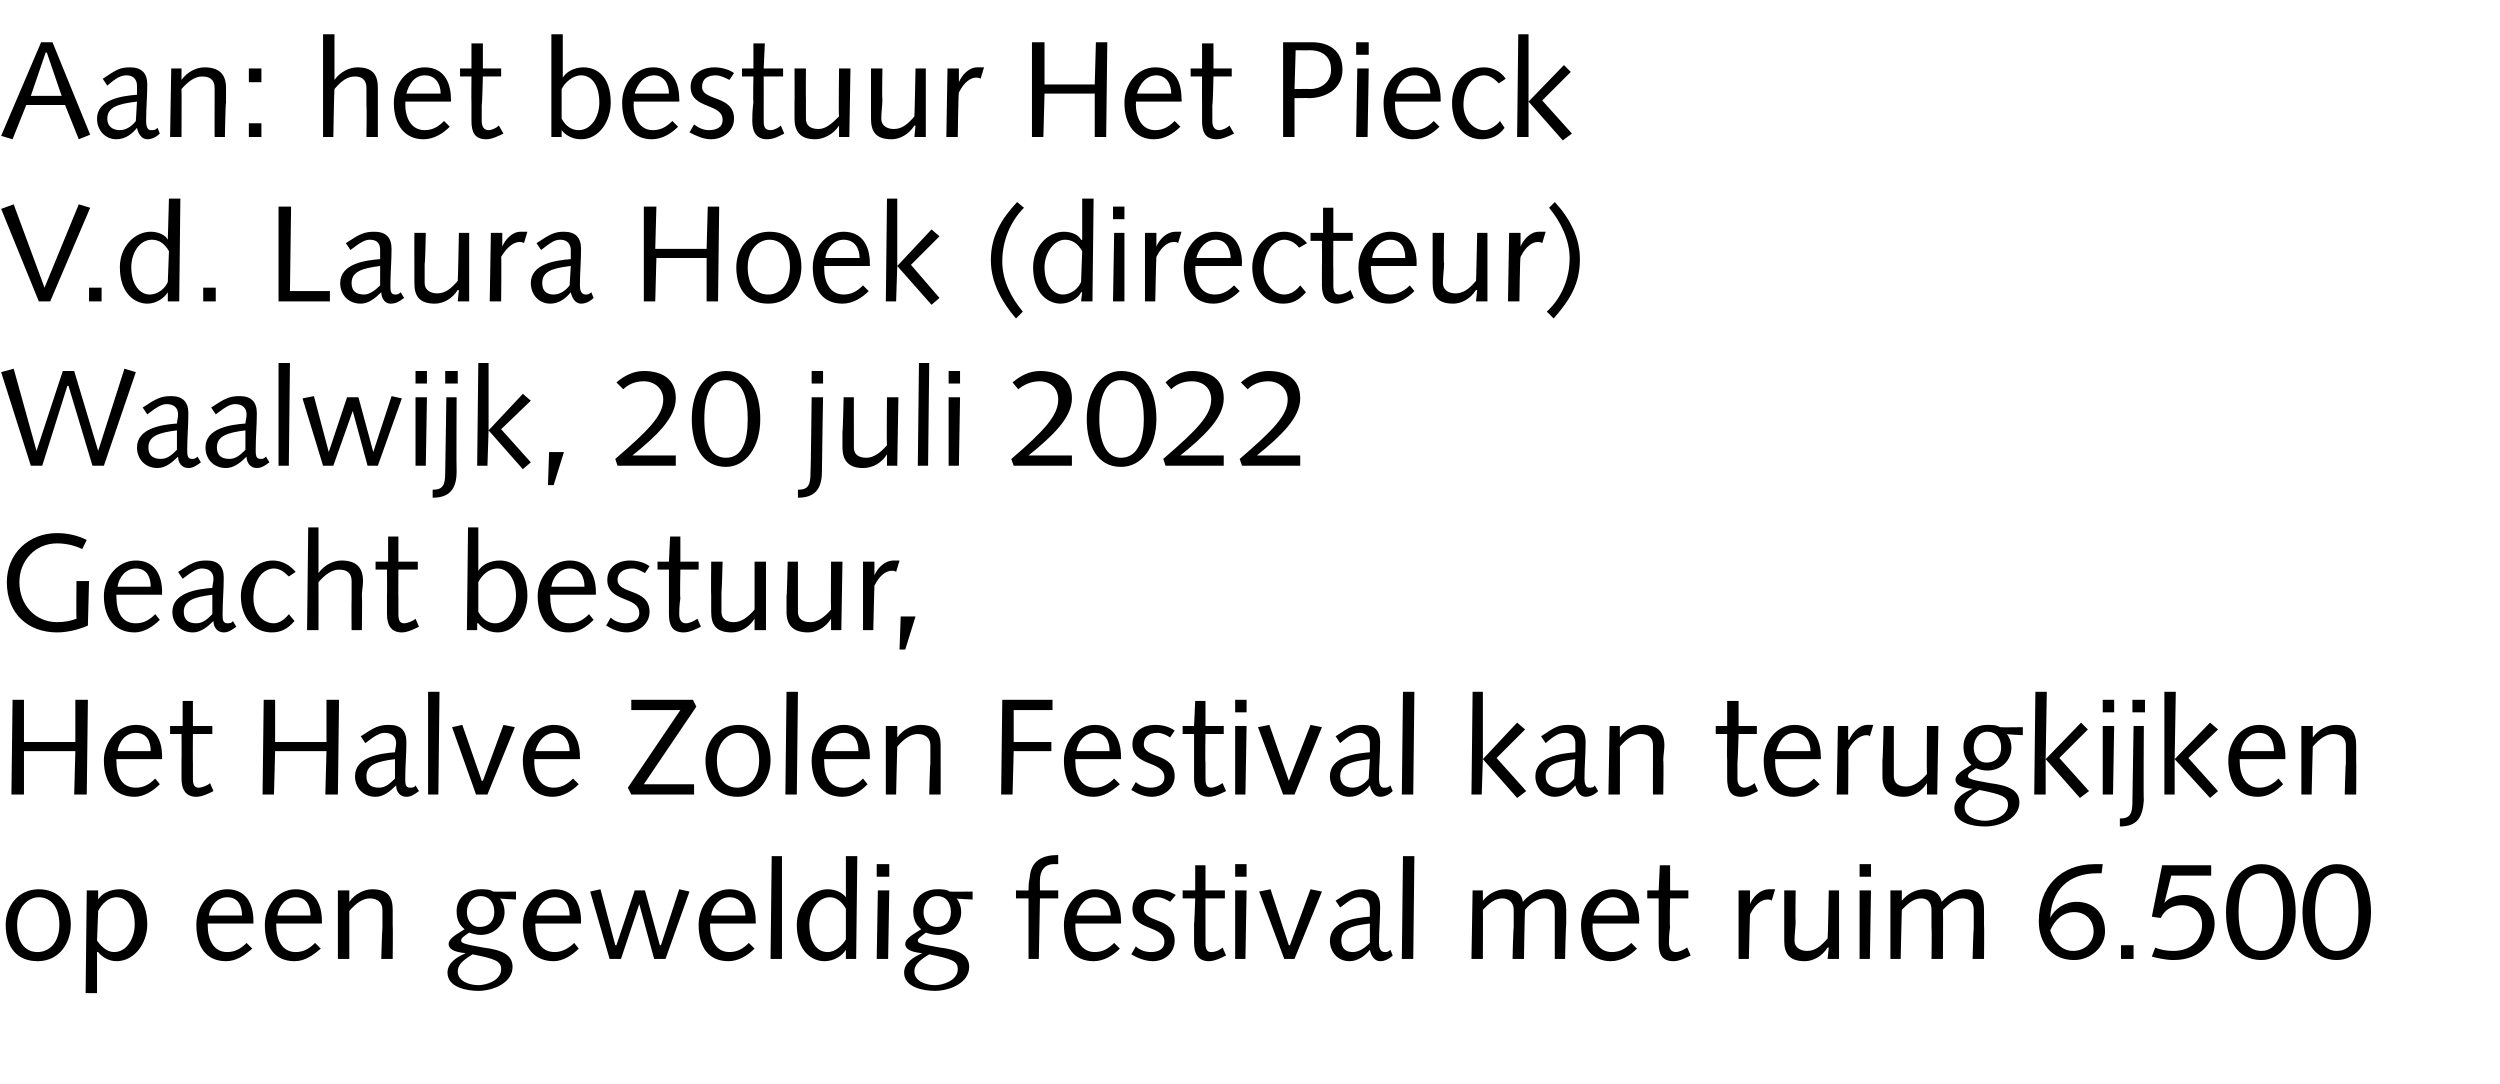 <?xml version="1.0" standalone="no"?><!DOCTYPE svg PUBLIC "-//W3C//DTD SVG 1.1//EN" "http://www.w3.org/Graphics/SVG/1.1/DTD/svg11.dtd"><svg xmlns="http://www.w3.org/2000/svg" version="1.1" width="219px" height="95px" viewBox="0 -3 219 95" style="top:-3px">  <desc>Aan: het bestuur Het Pieck V.d. Laura Hoek (directeur) Waalwijk, 20 juli 2022 Geacht bestuur, Het Halve Zolen Festiva...</desc>  <defs/>  <g id="Polygon69433">    <path d="M 3.3 80.4 C 4.2 80.4 5.2 79.7 5.2 78 C 5.2 76.4 4.4 75.6 3.4 75.6 C 2.5 75.6 1.5 76.4 1.5 78 C 1.5 79.7 2.3 80.4 3.3 80.4 Z M 3.4 74.9 C 5.1 74.9 6.2 76.1 6.2 78 C 6.2 79.6 5.2 81.2 3.3 81.2 C 1.5 81.2 0.5 80 0.5 78 C 0.5 76.5 1.5 74.9 3.4 74.9 Z M 7.6 75 L 8.6 75 L 8.6 75.8 C 8.6 75.8 8.6 75.83 8.6 75.8 C 8.9 75.3 9.6 74.9 10.5 74.9 C 11.5 74.9 12.9 75.6 12.9 78 C 12.9 79.6 11.8 81.2 10.2 81.2 C 9.5 81.2 8.9 80.8 8.6 80.4 C 8.56 80.39 8.5 80.4 8.5 80.4 L 8.5 84 L 7.5 84 L 7.6 75 Z M 8.5 79.4 C 9 80.1 9.5 80.4 10 80.4 C 11.1 80.4 11.8 79.2 11.8 78 C 11.8 76.4 11.1 75.6 10.2 75.6 C 9.5 75.6 8.9 76.2 8.6 76.8 C 8.6 76.8 8.5 79.4 8.5 79.4 Z M 18.2 77.9 C 18.2 77.9 18.19 78.08 18.2 78.1 C 18.2 79.3 18.7 80.4 19.9 80.4 C 20.6 80.4 21.1 80.1 21.6 79.6 C 21.6 79.6 22.1 80.1 22.1 80.1 C 21.4 80.7 20.7 81.2 19.8 81.2 C 18.1 81.2 17.2 80 17.2 78 C 17.2 76.4 18.3 74.9 19.9 74.9 C 21.5 74.9 22.2 76.1 22.2 77.7 C 22.2 77.69 22.2 77.9 22.2 77.9 L 18.2 77.9 Z M 21.2 77.2 C 21.2 76.4 20.9 75.6 19.9 75.6 C 19 75.6 18.4 76.4 18.3 77.2 C 18.3 77.2 21.2 77.2 21.2 77.2 Z M 24.2 77.9 C 24.2 77.9 24.19 78.08 24.2 78.1 C 24.2 79.3 24.7 80.4 25.9 80.4 C 26.6 80.4 27.1 80.1 27.6 79.6 C 27.6 79.6 28.1 80.1 28.1 80.1 C 27.4 80.7 26.7 81.2 25.8 81.2 C 24.1 81.2 23.2 80 23.2 78 C 23.2 76.4 24.3 74.9 25.9 74.9 C 27.5 74.9 28.2 76.1 28.2 77.7 C 28.2 77.69 28.2 77.9 28.2 77.9 L 24.2 77.9 Z M 27.2 77.2 C 27.2 76.4 26.9 75.6 25.9 75.6 C 25 75.6 24.4 76.4 24.3 77.2 C 24.3 77.2 27.2 77.2 27.2 77.2 Z M 29.6 75 L 30.6 75 L 30.6 76 C 30.6 76 30.59 75.98 30.6 76 C 31.1 75.3 31.9 74.9 32.6 74.9 C 34 74.9 34.4 75.6 34.4 76.7 C 34.4 77.1 34.4 77.6 34.4 78 C 34.43 78.04 34.4 81 34.4 81 L 33.4 81 C 33.4 81 33.47 78.31 33.5 78.3 C 33.5 77.8 33.5 77.3 33.5 76.7 C 33.5 76 33 75.7 32.4 75.7 C 31.8 75.7 31.2 76.1 30.6 76.8 C 30.6 76.82 30.6 81 30.6 81 L 29.6 81 L 29.6 75 Z M 45.2 75.8 C 45.2 75.8 43.8 75.74 43.8 75.7 C 44.1 76.1 44.2 76.5 44.2 76.9 C 44.2 78 43.3 78.9 42.1 78.9 C 41.8 78.9 41.4 78.8 41.1 78.7 C 40.5 79.1 40.4 79.2 40.4 79.4 C 40.4 79.6 40.6 79.7 42.3 80 C 43.9 80.2 44.9 80.6 44.9 81.7 C 44.9 83.1 43.2 83.8 41.9 83.8 C 40.9 83.8 39.2 83.5 39.2 82.2 C 39.2 81.3 40.1 80.8 40.8 80.5 C 40.8 80.5 40.8 80.5 40.8 80.5 C 39.7 80.4 39.3 80.1 39.3 79.7 C 39.3 79.3 39.7 79 40.7 78.4 C 40.2 78 40 77.5 40 76.8 C 40 75.6 41 74.9 42.1 74.9 C 42.5 74.9 42.9 74.9 43.2 75.1 C 43.22 75.13 45.2 75.1 45.2 75.1 L 45.2 75.8 Z M 41.9 83.3 C 42.6 83.3 43.9 82.9 43.9 81.9 C 43.9 81.2 43.4 81 41.4 80.6 C 40.4 81.2 40.1 81.6 40.1 82.1 C 40.1 83 41.2 83.3 41.9 83.3 Z M 42.1 75.5 C 41.4 75.5 40.9 76.1 40.9 76.9 C 40.9 77.6 41.3 78.2 42 78.2 C 42.9 78.2 43.3 77.6 43.3 76.9 C 43.3 76.1 42.9 75.5 42.1 75.5 Z M 46.9 77.9 C 46.9 77.9 46.87 78.08 46.9 78.1 C 46.9 79.3 47.3 80.4 48.6 80.4 C 49.2 80.4 49.8 80.1 50.3 79.6 C 50.3 79.6 50.7 80.1 50.7 80.1 C 50.1 80.7 49.3 81.2 48.5 81.2 C 46.8 81.2 45.8 80 45.8 78 C 45.8 76.4 47 74.9 48.6 74.9 C 50.2 74.9 50.9 76.1 50.9 77.7 C 50.88 77.69 50.9 77.9 50.9 77.9 L 46.9 77.9 Z M 49.9 77.2 C 49.9 76.4 49.6 75.6 48.6 75.6 C 47.7 75.6 47.1 76.4 47 77.2 C 47 77.2 49.9 77.2 49.9 77.2 Z M 51.7 75.1 L 52.6 74.9 L 53.9 79.8 L 54 79.8 L 55.6 75 L 56.5 75 L 57.8 79.8 L 57.9 79.8 L 59.5 74.9 L 60.4 75.1 L 58.3 81 L 57.3 81 L 56 76.2 L 56 76.2 L 54.4 81 L 53.4 81 L 51.7 75.1 Z M 62.2 77.9 C 62.2 77.9 62.21 78.08 62.2 78.1 C 62.2 79.3 62.7 80.4 63.9 80.4 C 64.6 80.4 65.1 80.1 65.6 79.6 C 65.6 79.6 66.1 80.1 66.1 80.1 C 65.5 80.7 64.7 81.2 63.8 81.2 C 62.1 81.2 61.2 80 61.2 78 C 61.2 76.4 62.3 74.9 63.9 74.9 C 65.5 74.9 66.2 76.1 66.2 77.7 C 66.22 77.69 66.2 77.9 66.2 77.9 L 62.2 77.9 Z M 65.3 77.2 C 65.3 76.4 64.9 75.6 63.9 75.6 C 63 75.6 62.4 76.4 62.3 77.2 C 62.3 77.2 65.3 77.2 65.3 77.2 Z M 67.6 72 L 68.5 72 L 68.5 81 L 67.5 81 L 67.6 72 Z M 74.1 72 L 75.1 72 L 75 81 L 74.1 81 L 74.1 80.2 C 74.1 80.2 74.06 80.2 74.1 80.2 C 73.8 80.7 73.1 81.2 72.2 81.2 C 71.2 81.2 69.8 80.4 69.8 78 C 69.8 76.2 71.2 74.9 72.5 74.9 C 73.2 74.9 73.8 75.2 74.1 75.6 C 74.08 75.64 74.1 75.6 74.1 75.6 L 74.1 72 Z M 74.1 76.6 C 73.7 75.9 73.2 75.6 72.7 75.6 C 71.6 75.6 70.9 76.8 70.9 78 C 70.9 79.6 71.6 80.4 72.5 80.4 C 73.2 80.4 73.8 79.8 74.1 79.3 C 74.1 79.3 74.1 76.6 74.1 76.6 Z M 76.9 75 L 77.9 75 L 77.8 81 L 76.8 81 L 76.9 75 Z M 76.8 72.7 L 77.9 72.7 L 77.9 73.8 L 76.8 73.8 L 76.8 72.7 Z M 85.2 75.8 C 85.2 75.8 83.81 75.74 83.8 75.7 C 84.1 76.1 84.2 76.5 84.2 76.9 C 84.2 78 83.3 78.9 82.2 78.9 C 81.8 78.9 81.4 78.8 81.1 78.7 C 80.6 79.1 80.4 79.2 80.4 79.4 C 80.4 79.6 80.6 79.7 82.3 80 C 83.9 80.2 84.9 80.6 84.9 81.7 C 84.9 83.1 83.2 83.8 81.9 83.8 C 80.9 83.8 79.2 83.5 79.2 82.2 C 79.2 81.3 80.1 80.8 80.8 80.5 C 80.8 80.5 80.8 80.5 80.8 80.5 C 79.7 80.4 79.3 80.1 79.3 79.7 C 79.3 79.3 79.7 79 80.7 78.4 C 80.2 78 80 77.5 80 76.8 C 80 75.6 81 74.9 82.1 74.9 C 82.5 74.9 82.9 74.9 83.2 75.1 C 83.23 75.13 85.2 75.1 85.2 75.1 L 85.2 75.8 Z M 81.9 83.3 C 82.6 83.3 83.9 82.9 83.9 81.9 C 83.9 81.2 83.4 81 81.4 80.6 C 80.4 81.2 80.1 81.6 80.1 82.1 C 80.1 83 81.2 83.3 81.9 83.3 Z M 82.1 75.5 C 81.4 75.5 80.9 76.1 80.9 76.9 C 80.9 77.6 81.3 78.2 82.1 78.2 C 82.9 78.2 83.3 77.6 83.3 76.9 C 83.3 76.1 82.9 75.5 82.1 75.5 Z M 89 75 C 89 75 90.13 75.02 90.1 75 C 90.1 74.7 90.1 74.3 90.2 73.9 C 90.3 72.4 91.3 71.9 92.7 71.9 C 92.69 71.9 92.7 72.7 92.7 72.7 C 92.7 72.7 92.27 72.7 92.3 72.7 C 91.5 72.7 91.1 73.3 91.1 74.1 C 91.09 74.06 91.1 75 91.1 75 L 92.7 75 L 92.7 75.7 L 91.1 75.7 L 91 81 L 90.1 81 L 90.1 75.7 L 89 75.7 L 89 75 Z M 94.2 77.9 C 94.2 77.9 94.21 78.08 94.2 78.1 C 94.2 79.3 94.7 80.4 95.9 80.4 C 96.6 80.4 97.1 80.1 97.6 79.6 C 97.6 79.6 98.1 80.1 98.1 80.1 C 97.5 80.7 96.7 81.2 95.8 81.2 C 94.1 81.2 93.2 80 93.2 78 C 93.2 76.4 94.3 74.9 95.9 74.9 C 97.5 74.9 98.2 76.1 98.2 77.7 C 98.22 77.69 98.2 77.9 98.2 77.9 L 94.2 77.9 Z M 97.3 77.2 C 97.3 76.4 96.9 75.6 95.9 75.6 C 95 75.6 94.5 76.4 94.3 77.2 C 94.3 77.2 97.3 77.2 97.3 77.2 Z M 99.5 79.9 C 99.8 80.2 100.3 80.4 100.8 80.4 C 101.4 80.4 102 80.2 102 79.5 C 102 78 99.2 78.6 99.2 76.6 C 99.2 75.5 100.1 74.9 101.2 74.9 C 101.9 74.9 102.5 75.1 103 75.4 C 103 75.4 102.5 76 102.5 76 C 102.2 75.8 101.8 75.6 101.4 75.6 C 100.7 75.6 100.2 75.9 100.2 76.6 C 100.2 77.9 102.9 77.3 102.9 79.4 C 102.9 80.5 102 81.2 101 81.2 C 100.3 81.2 99.6 80.9 99.1 80.6 C 99.1 80.6 99.5 79.9 99.5 79.9 Z M 104.7 75 L 104.7 72.8 L 105.6 72.8 L 105.6 75 L 107.3 75 L 107.3 75.7 L 105.6 75.7 C 105.6 75.7 105.59 78.19 105.6 78.2 C 105.6 78.9 105.6 79.3 105.6 79.6 C 105.6 80.1 105.7 80.4 106.1 80.4 C 106.5 80.4 106.9 80.2 107.1 80 C 107.1 80 107.4 80.7 107.4 80.7 C 107 80.9 106.4 81.2 105.9 81.2 C 105 81.2 104.6 80.6 104.6 79.6 C 104.6 79.2 104.6 78.8 104.6 77.9 C 104.63 77.93 104.7 75.7 104.7 75.7 L 103.6 75.7 L 103.6 75 L 104.7 75 Z M 108.2 75 L 109.2 75 L 109.1 81 L 108.2 81 L 108.2 75 Z M 108.2 72.7 L 109.2 72.7 L 109.2 73.8 L 108.2 73.8 L 108.2 72.7 Z M 115.8 75.1 L 113.4 81 L 112.5 81 L 110.3 75.1 L 111.3 74.9 L 112.9 79.8 L 113 79.8 L 114.8 74.9 L 115.8 75.1 Z M 122 80.7 C 121.7 81 121.3 81.2 120.9 81.2 C 120.4 81.2 120.1 80.7 120 80.2 C 119.6 80.7 119 81.2 118.2 81.2 C 117.2 81.2 116.5 80.4 116.5 79.4 C 116.5 77.7 118.7 77.4 120 77.3 C 120 77.1 120 76.8 120 76.5 C 120 76 119.7 75.6 119.1 75.6 C 118.6 75.6 118.3 75.8 117.4 76.5 C 117.4 76.5 117 75.9 117 75.9 C 118.2 75.1 118.6 74.9 119.4 74.9 C 120.4 74.9 120.9 75.4 120.9 76.4 C 120.9 77.5 120.8 78.5 120.8 79.6 C 120.8 80 120.9 80.4 121.3 80.4 C 121.5 80.4 121.6 80.4 121.8 80.2 C 121.8 80.2 122 80.7 122 80.7 Z M 120 77.9 C 118.3 78.1 117.5 78.4 117.5 79.4 C 117.5 80.1 117.9 80.4 118.5 80.4 C 119.1 80.4 119.6 80 120 79.6 C 120 79.6 120 77.9 120 77.9 Z M 122.9 72 L 123.9 72 L 123.8 81 L 122.8 81 L 122.9 72 Z M 129 75 L 129.9 75 L 129.9 75.9 C 129.9 75.9 129.95 75.9 129.9 75.9 C 130.4 75.3 131.1 74.9 131.9 74.9 C 132.7 74.9 133.3 75.2 133.4 76 C 133.9 75.4 134.7 74.9 135.5 74.9 C 136.7 74.9 137.2 75.6 137.2 76.7 C 137.2 77.1 137.2 77.6 137.2 78 C 137.16 78.04 137.1 81 137.1 81 L 136.2 81 C 136.2 81 136.2 78.31 136.2 78.3 C 136.2 77.8 136.2 77.3 136.2 76.7 C 136.2 76 135.8 75.7 135.3 75.7 C 134.6 75.7 134 76.2 133.6 76.7 C 133.56 76.72 133.5 81 133.5 81 L 132.5 81 C 132.5 81 132.56 78.31 132.6 78.3 C 132.6 77.8 132.6 77.3 132.6 76.7 C 132.6 76 132.1 75.7 131.6 75.7 C 130.9 75.7 130.4 76.2 129.9 76.7 C 129.92 76.72 129.9 81 129.9 81 L 128.9 81 L 129 75 Z M 139.5 77.9 C 139.5 77.9 139.55 78.08 139.5 78.1 C 139.5 79.3 140 80.4 141.2 80.4 C 141.9 80.4 142.4 80.1 142.9 79.6 C 142.9 79.6 143.4 80.1 143.4 80.1 C 142.8 80.7 142 81.2 141.1 81.2 C 139.5 81.2 138.5 80 138.5 78 C 138.5 76.4 139.6 74.9 141.3 74.9 C 142.9 74.9 143.6 76.1 143.6 77.7 C 143.55 77.69 143.6 77.9 143.6 77.9 L 139.5 77.9 Z M 142.6 77.2 C 142.6 76.4 142.2 75.6 141.3 75.6 C 140.4 75.6 139.8 76.4 139.6 77.2 C 139.6 77.2 142.6 77.2 142.6 77.2 Z M 145.3 75 L 145.4 72.8 L 146.3 72.8 L 146.3 75 L 147.9 75 L 147.9 75.7 L 146.3 75.7 C 146.3 75.7 146.25 78.19 146.3 78.2 C 146.2 78.9 146.2 79.3 146.2 79.6 C 146.2 80.1 146.4 80.4 146.8 80.4 C 147.1 80.4 147.5 80.2 147.8 80 C 147.8 80 148.1 80.7 148.1 80.7 C 147.7 80.9 147.1 81.2 146.6 81.2 C 145.6 81.2 145.3 80.6 145.3 79.6 C 145.3 79.2 145.3 78.8 145.3 77.9 C 145.3 77.93 145.3 75.7 145.3 75.7 L 144.3 75.7 L 144.3 75 L 145.3 75 Z M 152.3 75 L 153.3 75 L 153.3 76.2 C 153.3 76.2 153.32 76.21 153.3 76.2 C 153.5 75.7 154.1 74.9 155 74.9 C 155.2 74.9 155.4 74.9 155.5 74.9 C 155.5 74.9 155.2 75.9 155.2 75.9 C 155.1 75.8 155 75.8 154.8 75.8 C 154.4 75.8 153.8 76.1 153.3 77.1 C 153.29 77.08 153.2 81 153.2 81 L 152.3 81 L 152.3 75 Z M 156.3 75 L 157.3 75 C 157.3 75 157.26 77.71 157.3 77.7 C 157.3 78.2 157.2 78.8 157.2 79.4 C 157.2 80 157.7 80.3 158.3 80.3 C 159 80.3 159.5 79.9 160.1 79.2 C 160.13 79.2 160.2 75 160.2 75 L 161.1 75 L 161.1 81 L 160.1 81 L 160.2 80 C 160.2 80 160.14 80.04 160.1 80 C 159.6 80.8 158.8 81.2 158.1 81.2 C 156.7 81.2 156.3 80.5 156.3 79.4 C 156.3 78.9 156.3 78.4 156.3 78 C 156.3 77.99 156.3 75 156.3 75 Z M 162.9 75 L 163.9 75 L 163.8 81 L 162.9 81 L 162.9 75 Z M 162.9 72.7 L 163.9 72.7 L 163.9 73.8 L 162.9 73.8 L 162.9 72.7 Z M 165.6 75 L 166.6 75 L 166.6 75.9 C 166.6 75.9 166.62 75.9 166.6 75.9 C 167.1 75.3 167.8 74.9 168.6 74.9 C 169.3 74.9 169.9 75.2 170.1 76 C 170.6 75.4 171.4 74.9 172.2 74.9 C 173.4 74.9 173.8 75.6 173.8 76.7 C 173.8 77.1 173.8 77.6 173.8 78 C 173.83 78.04 173.8 81 173.8 81 L 172.8 81 C 172.8 81 172.87 78.31 172.9 78.3 C 172.9 77.8 172.9 77.3 172.9 76.7 C 172.9 76 172.5 75.7 171.9 75.7 C 171.2 75.7 170.7 76.2 170.2 76.7 C 170.23 76.72 170.2 81 170.2 81 L 169.2 81 C 169.2 81 169.24 78.31 169.2 78.3 C 169.2 77.8 169.2 77.3 169.2 76.7 C 169.2 76 168.8 75.7 168.3 75.7 C 167.6 75.7 167.1 76.2 166.6 76.7 C 166.59 76.72 166.5 81 166.5 81 L 165.6 81 L 165.6 75 Z M 179.6 78.5 C 179.8 79.2 180.4 80.3 181.6 80.3 C 182.7 80.3 183.4 79.5 183.4 78.6 C 183.4 77.6 182.7 76.9 181.7 76.9 C 180.7 76.9 180 77.6 179.6 78.5 Z M 184.1 73.5 C 184.1 73.5 183.69 73.49 183.7 73.5 C 181.2 73.5 179.7 75 179.6 77.4 C 179.6 77.4 179.6 77.4 179.6 77.4 C 180 76.6 180.9 76 181.9 76 C 183.4 76 184.4 77 184.4 78.6 C 184.4 80 183.1 81.1 181.7 81.1 C 179.7 81.1 178.6 79.6 178.6 77.7 C 178.6 74.7 180.5 72.7 183.5 72.7 C 183.52 72.7 184.2 72.7 184.2 72.7 L 184.1 73.5 Z M 185.8 79.8 L 186.9 79.8 L 186.9 81 L 185.8 81 L 185.8 79.8 Z M 189.4 72.8 L 193.7 72.8 L 193.7 73.7 L 190.2 73.7 L 189.6 76.1 C 189.6 76.1 189.59 76.14 189.6 76.1 C 190 75.6 190.7 75.4 191.4 75.4 C 192.9 75.4 194 76.5 194 77.9 C 194 79.4 192.9 81.1 190.4 81.1 C 189.7 81.1 188.9 80.9 188.5 80.8 C 188.5 80.8 188.8 80 188.8 80 C 189.2 80.2 189.8 80.3 190.4 80.3 C 191.9 80.3 192.9 79.4 192.9 78 C 192.9 77 192.2 76.3 191.1 76.3 C 190.3 76.3 189.6 76.7 189.3 77.4 C 189.31 77.44 188.5 77.3 188.5 77.3 L 189.4 72.8 Z M 198.1 80.3 C 199.5 80.3 200 78.7 200 76.9 C 200 75.1 199.5 73.5 198.1 73.5 C 196.7 73.5 196.1 74.9 196.1 76.9 C 196.1 78.9 196.7 80.3 198.1 80.3 Z M 198.1 72.7 C 200.2 72.7 201.1 74.6 201.1 76.9 C 201.1 79.4 199.8 81.1 198.1 81.1 C 195.9 81.1 195 79.2 195 76.9 C 195 74.4 196.3 72.7 198.1 72.7 Z M 204.7 80.3 C 206.2 80.3 206.6 78.7 206.6 76.9 C 206.6 75.1 206.2 73.5 204.7 73.5 C 203.4 73.5 202.8 74.9 202.8 76.9 C 202.8 78.9 203.4 80.3 204.7 80.3 Z M 204.7 72.7 C 206.8 72.7 207.7 74.6 207.7 76.9 C 207.7 79.4 206.5 81.1 204.7 81.1 C 202.6 81.1 201.7 79.2 201.7 76.9 C 201.7 74.4 203 72.7 204.7 72.7 Z " stroke="none" fill="#000"/>  </g>  <g id="Polygon69432">    <path d="M 1.1 58.3 L 2.1 58.3 L 2.1 62 L 6.6 62 L 6.6 58.3 L 7.7 58.3 L 7.6 66.6 L 6.5 66.6 L 6.6 62.8 L 2.1 62.8 L 2.1 66.6 L 1 66.6 L 1.1 58.3 Z M 10.2 63.5 C 10.2 63.5 10.18 63.68 10.2 63.7 C 10.2 64.9 10.6 66 11.9 66 C 12.6 66 13.1 65.7 13.6 65.2 C 13.6 65.2 14 65.7 14 65.7 C 13.4 66.3 12.6 66.8 11.8 66.8 C 10.1 66.8 9.1 65.6 9.1 63.6 C 9.1 62 10.3 60.5 11.9 60.5 C 13.5 60.5 14.2 61.7 14.2 63.3 C 14.18 63.29 14.2 63.5 14.2 63.5 L 10.2 63.5 Z M 13.2 62.8 C 13.2 62 12.9 61.2 11.9 61.2 C 11 61.2 10.4 62 10.3 62.8 C 10.3 62.8 13.2 62.8 13.2 62.8 Z M 16 60.6 L 16 58.4 L 16.9 58.4 L 16.9 60.6 L 18.6 60.6 L 18.6 61.3 L 16.9 61.3 C 16.9 61.3 16.88 63.79 16.9 63.8 C 16.9 64.5 16.9 64.9 16.9 65.2 C 16.9 65.7 17 66 17.4 66 C 17.7 66 18.2 65.8 18.4 65.6 C 18.4 65.6 18.7 66.3 18.7 66.3 C 18.3 66.5 17.7 66.8 17.2 66.8 C 16.3 66.8 15.9 66.2 15.9 65.2 C 15.9 64.8 15.9 64.4 15.9 63.5 C 15.92 63.53 15.9 61.3 15.9 61.3 L 14.9 61.3 L 14.9 60.6 L 16 60.6 Z M 23.1 58.3 L 24.1 58.3 L 24.1 62 L 28.6 62 L 28.6 58.3 L 29.7 58.3 L 29.6 66.6 L 28.5 66.6 L 28.6 62.8 L 24.1 62.8 L 24 66.6 L 23 66.6 L 23.1 58.3 Z M 36.7 66.3 C 36.3 66.6 36 66.8 35.6 66.8 C 35 66.8 34.7 66.3 34.7 65.8 C 34.2 66.3 33.6 66.8 32.9 66.8 C 31.8 66.8 31.1 66 31.1 65 C 31.1 63.3 33.3 63 34.6 62.9 C 34.6 62.7 34.7 62.4 34.7 62.1 C 34.7 61.6 34.4 61.2 33.7 61.2 C 33.3 61.2 32.9 61.4 32 62.1 C 32 62.1 31.6 61.5 31.6 61.5 C 32.8 60.7 33.2 60.5 34.1 60.5 C 35.1 60.5 35.6 61 35.6 62 C 35.6 63.1 35.5 64.1 35.5 65.2 C 35.5 65.6 35.5 66 35.9 66 C 36.1 66 36.3 66 36.4 65.8 C 36.4 65.8 36.7 66.3 36.7 66.3 Z M 34.6 63.5 C 33 63.7 32.1 64 32.1 65 C 32.1 65.7 32.5 66 33.2 66 C 33.8 66 34.2 65.6 34.6 65.2 C 34.6 65.2 34.6 63.5 34.6 63.5 Z M 37.5 57.6 L 38.5 57.6 L 38.4 66.6 L 37.5 66.6 L 37.5 57.6 Z M 45.1 60.7 L 42.7 66.6 L 41.7 66.6 L 39.6 60.7 L 40.5 60.5 L 42.2 65.4 L 42.3 65.4 L 44.1 60.5 L 45.1 60.7 Z M 46.8 63.5 C 46.8 63.5 46.83 63.68 46.8 63.7 C 46.8 64.9 47.3 66 48.5 66 C 49.2 66 49.7 65.7 50.2 65.2 C 50.2 65.2 50.7 65.7 50.7 65.7 C 50.1 66.3 49.3 66.8 48.4 66.8 C 46.8 66.8 45.8 65.6 45.8 63.6 C 45.8 62 46.9 60.5 48.5 60.5 C 50.1 60.5 50.8 61.7 50.8 63.3 C 50.84 63.29 50.8 63.5 50.8 63.5 L 46.8 63.5 Z M 49.9 62.8 C 49.9 62 49.5 61.2 48.6 61.2 C 47.7 61.2 47.1 62 46.9 62.8 C 46.9 62.8 49.9 62.8 49.9 62.8 Z M 55 66 L 59.6 59.2 L 55.3 59.2 L 55.3 58.3 L 60.7 58.3 L 61 58.9 L 56.4 65.7 L 60.8 65.7 L 60.8 66.6 L 55.3 66.6 L 55 66 Z M 64.6 66 C 65.5 66 66.5 65.3 66.5 63.6 C 66.5 62 65.7 61.2 64.7 61.2 C 63.8 61.2 62.8 62 62.8 63.6 C 62.8 65.3 63.6 66 64.6 66 Z M 64.7 60.5 C 66.5 60.5 67.5 61.7 67.5 63.6 C 67.5 65.2 66.5 66.8 64.6 66.8 C 62.9 66.8 61.8 65.6 61.8 63.6 C 61.8 62.1 62.8 60.5 64.7 60.5 Z M 68.9 57.6 L 69.9 57.6 L 69.8 66.6 L 68.8 66.6 L 68.9 57.6 Z M 72.2 63.5 C 72.2 63.5 72.18 63.68 72.2 63.7 C 72.2 64.9 72.6 66 73.9 66 C 74.6 66 75.1 65.7 75.6 65.2 C 75.6 65.2 76 65.7 76 65.7 C 75.4 66.3 74.7 66.8 73.8 66.8 C 72.1 66.8 71.1 65.6 71.1 63.6 C 71.1 62 72.3 60.5 73.9 60.5 C 75.5 60.5 76.2 61.7 76.2 63.3 C 76.19 63.29 76.2 63.5 76.2 63.5 L 72.2 63.5 Z M 75.2 62.8 C 75.2 62 74.9 61.2 73.9 61.2 C 73 61.2 72.4 62 72.3 62.8 C 72.3 62.8 75.2 62.8 75.2 62.8 Z M 77.6 60.6 L 78.6 60.6 L 78.6 61.6 C 78.6 61.6 78.57 61.58 78.6 61.6 C 79.1 60.9 79.9 60.5 80.6 60.5 C 82 60.5 82.4 61.2 82.4 62.3 C 82.4 62.7 82.4 63.2 82.4 63.6 C 82.41 63.64 82.4 66.6 82.4 66.6 L 81.4 66.6 C 81.4 66.6 81.46 63.91 81.5 63.9 C 81.5 63.4 81.5 62.9 81.5 62.3 C 81.5 61.6 81 61.3 80.4 61.3 C 79.8 61.3 79.2 61.7 78.6 62.4 C 78.59 62.42 78.5 66.6 78.5 66.6 L 77.6 66.6 L 77.6 60.6 Z M 87.8 58.3 L 92.2 58.3 L 92.2 59.2 L 88.8 59.2 L 88.8 62 L 92.1 62 L 92.1 62.8 L 88.8 62.8 L 88.7 66.6 L 87.7 66.6 L 87.8 58.3 Z M 94.2 63.5 C 94.2 63.5 94.19 63.68 94.2 63.7 C 94.2 64.9 94.7 66 95.9 66 C 96.6 66 97.1 65.7 97.6 65.2 C 97.6 65.2 98.1 65.7 98.1 65.7 C 97.4 66.3 96.7 66.8 95.8 66.8 C 94.1 66.8 93.2 65.6 93.2 63.6 C 93.2 62 94.3 60.5 95.9 60.5 C 97.5 60.5 98.2 61.7 98.2 63.3 C 98.19 63.29 98.2 63.5 98.2 63.5 L 94.2 63.5 Z M 97.2 62.8 C 97.2 62 96.9 61.2 95.9 61.2 C 95 61.2 94.4 62 94.3 62.8 C 94.3 62.8 97.2 62.8 97.2 62.8 Z M 99.5 65.5 C 99.8 65.8 100.3 66 100.8 66 C 101.3 66 102 65.8 102 65.1 C 102 63.6 99.2 64.2 99.2 62.2 C 99.2 61.1 100.1 60.5 101.2 60.5 C 101.9 60.5 102.5 60.7 102.9 61 C 102.9 61 102.5 61.6 102.5 61.6 C 102.2 61.4 101.8 61.2 101.4 61.2 C 100.7 61.2 100.2 61.5 100.2 62.2 C 100.2 63.5 102.9 62.9 102.9 65 C 102.9 66.1 101.9 66.8 100.9 66.8 C 100.2 66.8 99.6 66.5 99.1 66.2 C 99.1 66.2 99.5 65.5 99.5 65.5 Z M 104.6 60.6 L 104.7 58.4 L 105.6 58.4 L 105.6 60.6 L 107.2 60.6 L 107.2 61.3 L 105.6 61.3 C 105.6 61.3 105.56 63.79 105.6 63.8 C 105.6 64.5 105.6 64.9 105.6 65.2 C 105.6 65.7 105.7 66 106.1 66 C 106.4 66 106.8 65.8 107.1 65.6 C 107.1 65.6 107.4 66.3 107.4 66.3 C 107 66.5 106.4 66.8 105.9 66.8 C 105 66.8 104.6 66.2 104.6 65.2 C 104.6 64.8 104.6 64.4 104.6 63.5 C 104.6 63.53 104.6 61.3 104.6 61.3 L 103.6 61.3 L 103.6 60.6 L 104.6 60.6 Z M 108.2 60.6 L 109.2 60.6 L 109.1 66.6 L 108.2 66.6 L 108.2 60.6 Z M 108.2 58.3 L 109.2 58.3 L 109.2 59.4 L 108.2 59.4 L 108.2 58.3 Z M 115.8 60.7 L 113.4 66.6 L 112.4 66.6 L 110.2 60.7 L 111.2 60.5 L 112.9 65.4 L 112.9 65.4 L 114.8 60.5 L 115.8 60.7 Z M 122 66.3 C 121.7 66.6 121.3 66.8 120.9 66.8 C 120.4 66.8 120.1 66.3 120 65.8 C 119.6 66.3 119 66.8 118.2 66.8 C 117.2 66.8 116.5 66 116.5 65 C 116.5 63.3 118.7 63 120 62.9 C 120 62.7 120 62.4 120 62.1 C 120 61.6 119.7 61.2 119.1 61.2 C 118.6 61.2 118.2 61.4 117.4 62.1 C 117.4 62.1 117 61.5 117 61.5 C 118.2 60.7 118.5 60.5 119.4 60.5 C 120.4 60.5 120.9 61 120.9 62 C 120.9 63.1 120.8 64.1 120.8 65.2 C 120.8 65.6 120.9 66 121.2 66 C 121.5 66 121.6 66 121.8 65.8 C 121.8 65.8 122 66.3 122 66.3 Z M 120 63.5 C 118.3 63.7 117.4 64 117.4 65 C 117.4 65.7 117.9 66 118.5 66 C 119.1 66 119.6 65.6 119.9 65.2 C 119.9 65.2 120 63.5 120 63.5 Z M 122.9 57.6 L 123.9 57.6 L 123.8 66.6 L 122.8 66.6 L 122.9 57.6 Z M 129 57.6 L 129.9 57.6 L 129.9 63.5 L 132.9 60.3 L 133.6 60.9 L 131.1 63.4 L 133.7 66.3 L 132.9 66.9 L 129.9 63.5 L 129.8 66.6 L 128.9 66.6 L 129 57.6 Z M 140 66.3 C 139.7 66.6 139.3 66.8 138.9 66.8 C 138.4 66.8 138.1 66.3 138 65.8 C 137.6 66.3 137 66.8 136.2 66.8 C 135.2 66.8 134.5 66 134.5 65 C 134.5 63.3 136.7 63 138 62.9 C 138 62.7 138 62.4 138 62.1 C 138 61.6 137.7 61.2 137.1 61.2 C 136.6 61.2 136.2 61.4 135.4 62.1 C 135.4 62.1 135 61.5 135 61.5 C 136.2 60.7 136.5 60.5 137.4 60.5 C 138.4 60.5 138.9 61 138.9 62 C 138.9 63.1 138.8 64.1 138.8 65.2 C 138.8 65.6 138.9 66 139.2 66 C 139.4 66 139.6 66 139.7 65.8 C 139.7 65.8 140 66.3 140 66.3 Z M 138 63.5 C 136.3 63.7 135.4 64 135.4 65 C 135.4 65.7 135.9 66 136.5 66 C 137.1 66 137.6 65.6 137.9 65.2 C 137.9 65.2 138 63.5 138 63.5 Z M 141 60.6 L 141.9 60.6 L 141.9 61.6 C 141.9 61.6 141.91 61.58 141.9 61.6 C 142.4 60.9 143.2 60.5 143.9 60.5 C 145.3 60.5 145.8 61.2 145.8 62.3 C 145.8 62.7 145.7 63.2 145.7 63.6 C 145.75 63.64 145.7 66.6 145.7 66.6 L 144.8 66.6 C 144.8 66.6 144.79 63.91 144.8 63.9 C 144.8 63.4 144.8 62.9 144.8 62.3 C 144.8 61.6 144.4 61.3 143.7 61.3 C 143.1 61.3 142.5 61.7 141.9 62.4 C 141.92 62.42 141.9 66.6 141.9 66.6 L 140.9 66.6 L 141 60.6 Z M 151.3 60.6 L 151.3 58.4 L 152.3 58.4 L 152.3 60.6 L 153.9 60.6 L 153.9 61.3 L 152.3 61.3 C 152.3 61.3 152.23 63.79 152.2 63.8 C 152.2 64.5 152.2 64.9 152.2 65.2 C 152.2 65.7 152.4 66 152.8 66 C 153.1 66 153.5 65.8 153.7 65.6 C 153.7 65.6 154 66.3 154 66.3 C 153.6 66.5 153.1 66.8 152.5 66.8 C 151.6 66.8 151.3 66.2 151.3 65.2 C 151.3 64.8 151.3 64.4 151.3 63.5 C 151.27 63.53 151.3 61.3 151.3 61.3 L 150.3 61.3 L 150.3 60.6 L 151.3 60.6 Z M 155.5 63.5 C 155.5 63.5 155.52 63.68 155.5 63.7 C 155.5 64.9 156 66 157.2 66 C 157.9 66 158.4 65.7 158.9 65.2 C 158.9 65.2 159.4 65.7 159.4 65.7 C 158.8 66.3 158 66.8 157.1 66.8 C 155.4 66.8 154.5 65.6 154.5 63.6 C 154.5 62 155.6 60.5 157.2 60.5 C 158.8 60.5 159.5 61.7 159.5 63.3 C 159.53 63.29 159.5 63.5 159.5 63.5 L 155.5 63.5 Z M 158.6 62.8 C 158.6 62 158.2 61.2 157.2 61.2 C 156.3 61.2 155.8 62 155.6 62.8 C 155.6 62.8 158.6 62.8 158.6 62.8 Z M 161 60.6 L 161.9 60.6 L 161.9 61.8 C 161.9 61.8 161.96 61.81 162 61.8 C 162.2 61.3 162.8 60.5 163.6 60.5 C 163.8 60.5 164 60.5 164.1 60.5 C 164.1 60.5 163.8 61.5 163.8 61.5 C 163.7 61.4 163.6 61.4 163.5 61.4 C 163.1 61.4 162.4 61.7 161.9 62.7 C 161.93 62.68 161.9 66.6 161.9 66.6 L 160.9 66.6 L 161 60.6 Z M 165 60.6 L 165.9 60.6 C 165.9 60.6 165.9 63.31 165.9 63.3 C 165.9 63.8 165.9 64.4 165.9 65 C 165.9 65.6 166.3 65.9 167 65.9 C 167.6 65.9 168.2 65.5 168.8 64.8 C 168.77 64.8 168.8 60.6 168.8 60.6 L 169.8 60.6 L 169.7 66.6 L 168.8 66.6 L 168.8 65.6 C 168.8 65.6 168.78 65.64 168.8 65.6 C 168.3 66.4 167.5 66.8 166.8 66.8 C 165.4 66.8 164.9 66.1 164.9 65 C 164.9 64.5 164.9 64 164.9 63.6 C 164.94 63.59 165 60.6 165 60.6 Z M 177.2 61.4 C 177.2 61.4 175.79 61.34 175.8 61.3 C 176.1 61.7 176.2 62.1 176.2 62.5 C 176.2 63.6 175.3 64.5 174.1 64.5 C 173.7 64.5 173.4 64.4 173.1 64.3 C 172.5 64.7 172.4 64.8 172.4 65 C 172.4 65.2 172.6 65.3 174.3 65.6 C 175.9 65.8 176.9 66.2 176.9 67.3 C 176.9 68.7 175.2 69.4 173.9 69.4 C 172.8 69.4 171.2 69.1 171.2 67.8 C 171.2 66.9 172.1 66.4 172.8 66.1 C 172.8 66.1 172.8 66.1 172.8 66.1 C 171.7 66 171.3 65.7 171.3 65.3 C 171.3 64.9 171.7 64.6 172.7 64 C 172.2 63.6 172 63.1 172 62.4 C 172 61.2 173 60.5 174.1 60.5 C 174.5 60.5 174.9 60.5 175.2 60.7 C 175.21 60.73 177.2 60.7 177.2 60.7 L 177.2 61.4 Z M 173.9 68.9 C 174.6 68.9 175.9 68.5 175.9 67.5 C 175.9 66.8 175.4 66.6 173.4 66.2 C 172.4 66.8 172.1 67.2 172.1 67.7 C 172.1 68.6 173.2 68.9 173.9 68.9 Z M 174.1 61.1 C 173.4 61.1 172.9 61.7 172.9 62.5 C 172.9 63.2 173.3 63.8 174 63.8 C 174.9 63.8 175.3 63.2 175.3 62.5 C 175.3 61.7 174.9 61.1 174.1 61.1 Z M 178.3 57.6 L 179.3 57.6 L 179.2 63.5 L 182.3 60.3 L 182.9 60.9 L 180.4 63.4 L 183 66.3 L 182.2 66.9 L 179.2 63.5 L 179.2 66.6 L 178.2 66.6 L 178.3 57.6 Z M 184.2 60.6 L 185.2 60.6 L 185.1 66.6 L 184.2 66.6 L 184.2 60.6 Z M 184.2 58.3 L 185.2 58.3 L 185.2 59.4 L 184.2 59.4 L 184.2 58.3 Z M 187.8 67.1 C 187.7 68.5 187.3 69.4 185.7 69.4 C 185.7 69.4 185.7 68.7 185.7 68.7 C 186.6 68.7 186.8 68.3 186.8 67.2 C 186.8 67.15 186.9 60.6 186.9 60.6 L 187.8 60.6 C 187.8 60.6 187.76 67.07 187.8 67.1 Z M 186.8 58.3 L 187.9 58.3 L 187.9 59.4 L 186.8 59.4 L 186.8 58.3 Z M 189.6 57.6 L 190.6 57.6 L 190.5 63.5 L 193.6 60.3 L 194.3 60.9 L 191.7 63.4 L 194.3 66.3 L 193.6 66.9 L 190.5 63.5 L 190.5 66.6 L 189.6 66.6 L 189.6 57.6 Z M 196.2 63.5 C 196.2 63.5 196.19 63.68 196.2 63.7 C 196.2 64.9 196.7 66 197.9 66 C 198.6 66 199.1 65.7 199.6 65.2 C 199.6 65.2 200 65.7 200 65.7 C 199.4 66.3 198.7 66.8 197.8 66.8 C 196.1 66.8 195.2 65.6 195.2 63.6 C 195.2 62 196.3 60.5 197.9 60.5 C 199.5 60.5 200.2 61.7 200.2 63.3 C 200.19 63.29 200.2 63.5 200.2 63.5 L 196.2 63.5 Z M 199.2 62.8 C 199.2 62 198.9 61.2 197.9 61.2 C 197 61.2 196.4 62 196.3 62.8 C 196.3 62.8 199.2 62.8 199.2 62.8 Z M 201.6 60.6 L 202.6 60.6 L 202.6 61.6 C 202.6 61.6 202.58 61.58 202.6 61.6 C 203.1 60.9 203.9 60.5 204.6 60.5 C 206 60.5 206.4 61.2 206.4 62.3 C 206.4 62.7 206.4 63.2 206.4 63.6 C 206.42 63.64 206.4 66.6 206.4 66.6 L 205.4 66.6 C 205.4 66.6 205.46 63.91 205.5 63.9 C 205.5 63.4 205.5 62.9 205.5 62.3 C 205.5 61.6 205 61.3 204.4 61.3 C 203.8 61.3 203.2 61.7 202.6 62.4 C 202.59 62.42 202.5 66.6 202.5 66.6 L 201.6 66.6 L 201.6 60.6 Z " stroke="none" fill="#000"/>  </g>  <g id="Polygon69431">    <path d="M 7.8 47.9 C 7.8 47.9 7.7 51.76 7.7 51.8 C 6.8 52.2 5.8 52.4 5 52.4 C 2.5 52.4 0.6 50.8 0.6 48 C 0.6 45.5 2.5 43.7 5 43.7 C 5.9 43.7 6.8 43.9 7.6 44.3 C 7.6 44.3 7.2 45.1 7.2 45.1 C 6.6 44.8 5.8 44.6 5 44.6 C 3.1 44.6 1.7 46.1 1.7 48 C 1.7 50 3.1 51.5 5 51.5 C 5.6 51.5 6.2 51.4 6.7 51.2 C 6.67 51.16 6.7 47.9 6.7 47.9 L 7.8 47.9 Z M 10.2 49.1 C 10.2 49.1 10.18 49.28 10.2 49.3 C 10.2 50.5 10.6 51.6 11.9 51.6 C 12.6 51.6 13.1 51.3 13.6 50.8 C 13.6 50.8 14 51.3 14 51.3 C 13.4 51.9 12.6 52.4 11.8 52.4 C 10.1 52.4 9.1 51.2 9.1 49.2 C 9.1 47.6 10.3 46.1 11.9 46.1 C 13.5 46.1 14.2 47.3 14.2 48.9 C 14.18 48.89 14.2 49.1 14.2 49.1 L 10.2 49.1 Z M 13.2 48.4 C 13.2 47.6 12.9 46.8 11.9 46.8 C 11 46.8 10.4 47.6 10.3 48.4 C 10.3 48.4 13.2 48.4 13.2 48.4 Z M 20.7 51.9 C 20.3 52.2 20 52.4 19.6 52.4 C 19 52.4 18.7 51.9 18.7 51.4 C 18.2 51.9 17.6 52.4 16.9 52.4 C 15.8 52.4 15.1 51.6 15.1 50.6 C 15.1 48.9 17.3 48.6 18.6 48.5 C 18.6 48.3 18.7 48 18.7 47.7 C 18.7 47.2 18.4 46.8 17.7 46.8 C 17.3 46.8 16.9 47 16 47.7 C 16 47.7 15.6 47.1 15.6 47.1 C 16.8 46.3 17.2 46.1 18.1 46.1 C 19.1 46.1 19.6 46.6 19.6 47.6 C 19.6 48.7 19.5 49.7 19.5 50.8 C 19.5 51.2 19.5 51.6 19.9 51.6 C 20.1 51.6 20.3 51.6 20.4 51.4 C 20.4 51.4 20.7 51.9 20.7 51.9 Z M 18.6 49.1 C 17 49.3 16.1 49.6 16.1 50.6 C 16.1 51.3 16.5 51.6 17.2 51.6 C 17.8 51.6 18.2 51.2 18.6 50.8 C 18.6 50.8 18.6 49.1 18.6 49.1 Z M 25.3 47.5 C 24.9 47.1 24.5 46.8 24 46.8 C 23.1 46.8 22.2 47.7 22.2 49.4 C 22.2 50.7 23 51.6 24 51.6 C 24.5 51.6 25 51.2 25.3 50.8 C 25.3 50.8 25.8 51.4 25.8 51.4 C 25.2 52.1 24.6 52.4 23.8 52.4 C 22.3 52.4 21.1 51.2 21.1 49.2 C 21.1 47.6 22.3 46.1 23.9 46.1 C 24.7 46.1 25.4 46.5 25.9 47.1 C 25.9 47.1 25.3 47.5 25.3 47.5 Z M 27 43.2 L 27.9 43.2 L 27.9 47.2 C 27.9 47.2 27.92 47.16 27.9 47.2 C 28.4 46.5 29.2 46.1 29.9 46.1 C 31.3 46.1 31.8 46.8 31.8 47.9 C 31.8 48.3 31.7 48.8 31.7 49.2 C 31.74 49.24 31.7 52.2 31.7 52.2 L 30.8 52.2 C 30.8 52.2 30.78 49.51 30.8 49.5 C 30.8 49 30.8 48.5 30.8 47.9 C 30.8 47.2 30.4 46.9 29.7 46.9 C 29.1 46.9 28.5 47.3 27.9 48 C 27.91 48.02 27.9 52.2 27.9 52.2 L 26.9 52.2 L 27 43.2 Z M 34 46.2 L 34 44 L 34.9 44 L 34.9 46.2 L 36.6 46.2 L 36.6 46.9 L 34.9 46.9 C 34.9 46.9 34.88 49.39 34.9 49.4 C 34.9 50.1 34.9 50.5 34.9 50.8 C 34.9 51.3 35 51.6 35.4 51.6 C 35.7 51.6 36.2 51.4 36.4 51.2 C 36.4 51.2 36.7 51.9 36.7 51.9 C 36.3 52.1 35.7 52.4 35.2 52.4 C 34.3 52.4 33.9 51.8 33.9 50.8 C 33.9 50.4 33.9 50 33.9 49.1 C 33.92 49.13 33.9 46.9 33.9 46.9 L 32.9 46.9 L 32.9 46.2 L 34 46.2 Z M 41 43.2 L 41.9 43.2 L 41.9 47 C 41.9 47 41.93 47.03 41.9 47 C 42.2 46.5 42.9 46.1 43.8 46.1 C 44.8 46.1 46.2 46.8 46.2 49.2 C 46.2 50.8 45.1 52.4 43.6 52.4 C 42.8 52.4 42.2 52 41.9 51.6 C 41.87 51.59 41.8 51.6 41.8 51.6 L 41.8 52.2 L 40.9 52.2 L 41 43.2 Z M 41.9 50.6 C 42.3 51.3 42.8 51.6 43.4 51.6 C 44.4 51.6 45.2 50.4 45.2 49.2 C 45.2 47.6 44.4 46.8 43.6 46.8 C 42.8 46.8 42.2 47.4 41.9 48 C 41.9 48 41.9 50.6 41.9 50.6 Z M 48.2 49.1 C 48.2 49.1 48.18 49.28 48.2 49.3 C 48.2 50.5 48.6 51.6 49.9 51.6 C 50.6 51.6 51.1 51.3 51.6 50.8 C 51.6 50.8 52 51.3 52 51.3 C 51.4 51.9 50.7 52.4 49.8 52.4 C 48.1 52.4 47.1 51.2 47.1 49.2 C 47.1 47.6 48.3 46.1 49.9 46.1 C 51.5 46.1 52.2 47.3 52.2 48.9 C 52.19 48.89 52.2 49.1 52.2 49.1 L 48.2 49.1 Z M 51.2 48.4 C 51.2 47.6 50.9 46.8 49.9 46.8 C 49 46.8 48.4 47.6 48.3 48.4 C 48.3 48.4 51.2 48.4 51.2 48.4 Z M 53.5 51.1 C 53.8 51.4 54.3 51.6 54.8 51.6 C 55.3 51.6 56 51.4 56 50.7 C 56 49.2 53.2 49.8 53.2 47.8 C 53.2 46.7 54.1 46.1 55.2 46.1 C 55.9 46.1 56.5 46.3 56.9 46.6 C 56.9 46.6 56.5 47.2 56.5 47.2 C 56.1 47 55.8 46.8 55.4 46.8 C 54.7 46.8 54.1 47.1 54.1 47.8 C 54.1 49.1 56.9 48.5 56.9 50.6 C 56.9 51.7 55.9 52.4 54.9 52.4 C 54.2 52.4 53.6 52.1 53.1 51.8 C 53.1 51.8 53.5 51.1 53.5 51.1 Z M 58.6 46.2 L 58.7 44 L 59.6 44 L 59.6 46.2 L 61.2 46.2 L 61.2 46.9 L 59.6 46.9 C 59.6 46.9 59.55 49.39 59.6 49.4 C 59.5 50.1 59.5 50.5 59.5 50.8 C 59.5 51.3 59.7 51.6 60.1 51.6 C 60.4 51.6 60.8 51.4 61.1 51.2 C 61.1 51.2 61.4 51.9 61.4 51.9 C 61 52.1 60.4 52.4 59.9 52.4 C 58.9 52.4 58.6 51.8 58.6 50.8 C 58.6 50.4 58.6 50 58.6 49.1 C 58.6 49.13 58.6 46.9 58.6 46.9 L 57.6 46.9 L 57.6 46.2 L 58.6 46.2 Z M 62.3 46.2 L 63.3 46.2 C 63.3 46.2 63.23 48.91 63.2 48.9 C 63.2 49.4 63.2 50 63.2 50.6 C 63.2 51.2 63.6 51.5 64.3 51.5 C 64.9 51.5 65.5 51.1 66.1 50.4 C 66.1 50.4 66.1 46.2 66.1 46.2 L 67.1 46.2 L 67.1 52.2 L 66.1 52.2 L 66.1 51.2 C 66.1 51.2 66.11 51.24 66.1 51.2 C 65.6 52 64.8 52.4 64.1 52.4 C 62.7 52.4 62.3 51.7 62.3 50.6 C 62.3 50.1 62.3 49.6 62.3 49.2 C 62.27 49.19 62.3 46.2 62.3 46.2 Z M 69 46.2 L 69.9 46.2 C 69.9 46.2 69.9 48.91 69.9 48.9 C 69.9 49.4 69.9 50 69.9 50.6 C 69.9 51.2 70.3 51.5 71 51.5 C 71.6 51.5 72.2 51.1 72.8 50.4 C 72.77 50.4 72.8 46.2 72.8 46.2 L 73.8 46.2 L 73.7 52.2 L 72.8 52.2 L 72.8 51.2 C 72.8 51.2 72.78 51.24 72.8 51.2 C 72.3 52 71.5 52.4 70.8 52.4 C 69.4 52.4 68.9 51.7 68.9 50.6 C 68.9 50.1 68.9 49.6 68.9 49.2 C 68.94 49.19 69 46.2 69 46.2 Z M 75.6 46.2 L 76.6 46.2 L 76.6 47.4 C 76.6 47.4 76.63 47.41 76.6 47.4 C 76.8 46.9 77.4 46.1 78.3 46.1 C 78.5 46.1 78.7 46.1 78.8 46.1 C 78.8 46.1 78.5 47.1 78.5 47.1 C 78.4 47 78.3 47 78.1 47 C 77.7 47 77.1 47.3 76.6 48.3 C 76.59 48.28 76.5 52.2 76.5 52.2 L 75.6 52.2 L 75.6 46.2 Z M 78.9 51 L 80.2 51 L 79.3 53.9 L 78.8 53.9 L 78.9 51 Z " stroke="none" fill="#000"/>  </g>  <g id="Polygon69430">    <path d="M 0.1 29.6 L 1.2 29.3 L 3.2 36.5 L 3.2 36.5 L 5.5 29.5 L 6.5 29.5 L 8.6 36.5 L 8.6 36.5 L 10.9 29.3 L 11.9 29.6 L 9.1 37.8 L 8.1 37.8 L 6 30.8 L 5.9 30.8 L 3.7 37.8 L 2.7 37.8 L 0.1 29.6 Z M 17.6 37.5 C 17.2 37.8 16.9 38 16.5 38 C 15.9 38 15.6 37.5 15.6 37 C 15.1 37.5 14.5 38 13.8 38 C 12.7 38 12 37.2 12 36.2 C 12 34.5 14.2 34.2 15.5 34.1 C 15.5 33.9 15.6 33.6 15.6 33.3 C 15.6 32.8 15.3 32.4 14.6 32.4 C 14.2 32.4 13.8 32.6 12.9 33.3 C 12.9 33.3 12.5 32.7 12.5 32.7 C 13.7 31.9 14.1 31.7 15 31.7 C 16 31.7 16.5 32.2 16.5 33.2 C 16.5 34.3 16.4 35.3 16.4 36.4 C 16.4 36.8 16.4 37.2 16.8 37.2 C 17 37.2 17.1 37.2 17.3 37 C 17.3 37 17.6 37.5 17.6 37.5 Z M 15.5 34.7 C 13.9 34.9 13 35.2 13 36.2 C 13 36.9 13.4 37.2 14.1 37.2 C 14.7 37.2 15.1 36.8 15.5 36.4 C 15.5 36.4 15.5 34.7 15.5 34.7 Z M 23.6 37.5 C 23.2 37.8 22.9 38 22.5 38 C 21.9 38 21.6 37.5 21.6 37 C 21.1 37.5 20.5 38 19.8 38 C 18.7 38 18 37.2 18 36.2 C 18 34.5 20.2 34.2 21.5 34.1 C 21.5 33.9 21.6 33.6 21.6 33.3 C 21.6 32.8 21.3 32.4 20.6 32.4 C 20.2 32.4 19.8 32.6 18.9 33.3 C 18.9 33.3 18.5 32.7 18.5 32.7 C 19.7 31.9 20.1 31.7 21 31.7 C 22 31.7 22.5 32.2 22.5 33.2 C 22.5 34.3 22.4 35.3 22.4 36.4 C 22.4 36.8 22.4 37.2 22.8 37.2 C 23 37.2 23.1 37.2 23.3 37 C 23.3 37 23.6 37.5 23.6 37.5 Z M 21.5 34.7 C 19.9 34.9 19 35.2 19 36.2 C 19 36.9 19.4 37.2 20.1 37.2 C 20.7 37.2 21.1 36.8 21.5 36.4 C 21.5 36.4 21.5 34.7 21.5 34.7 Z M 24.4 28.8 L 25.4 28.8 L 25.3 37.8 L 24.4 37.8 L 24.4 28.8 Z M 26.5 31.9 L 27.5 31.7 L 28.8 36.6 L 28.8 36.6 L 30.4 31.8 L 31.4 31.8 L 32.7 36.6 L 32.7 36.6 L 34.3 31.7 L 35.2 31.9 L 33.1 37.8 L 32.2 37.8 L 30.9 33 L 30.9 33 L 29.2 37.8 L 28.3 37.8 L 26.5 31.9 Z M 36.4 31.8 L 37.4 31.8 L 37.3 37.8 L 36.4 37.8 L 36.4 31.8 Z M 36.4 29.5 L 37.4 29.5 L 37.4 30.6 L 36.4 30.6 L 36.4 29.5 Z M 40 38.3 C 40 39.7 39.5 40.6 37.9 40.6 C 37.9 40.6 37.9 39.9 37.9 39.9 C 38.8 39.9 39 39.5 39 38.4 C 39.01 38.35 39.1 31.8 39.1 31.8 L 40 31.8 C 40 31.8 39.97 38.27 40 38.3 Z M 39 29.5 L 40.1 29.5 L 40.1 30.6 L 39 30.6 L 39 29.5 Z M 41.9 28.8 L 42.8 28.8 L 42.8 34.7 L 45.8 31.5 L 46.5 32.1 L 43.9 34.6 L 46.5 37.5 L 45.8 38.1 L 42.8 34.7 L 42.7 37.8 L 41.8 37.8 L 41.9 28.8 Z M 48.1 36.6 L 49.4 36.6 L 48.5 39.5 L 48 39.5 L 48.1 36.6 Z M 54.1 37.8 C 54.1 37.8 53.88 37.16 53.9 37.2 C 56.8 34.7 58.1 33.4 58.1 32 C 58.1 31 57.3 30.4 56.4 30.4 C 55.6 30.4 55 30.7 54.6 31.1 C 54.6 31.1 54 30.5 54 30.5 C 54.7 29.9 55.5 29.5 56.4 29.5 C 58 29.5 59.2 30.2 59.2 31.9 C 59.2 33.6 57.5 35.2 55.4 36.9 C 55.39 36.91 55.4 36.9 55.4 36.9 L 59.2 36.9 L 59.2 37.8 L 54.1 37.8 Z M 63.6 37.1 C 65.1 37.1 65.5 35.5 65.5 33.7 C 65.5 31.9 65.1 30.3 63.6 30.3 C 62.2 30.3 61.7 31.7 61.7 33.7 C 61.7 35.7 62.2 37.1 63.6 37.1 Z M 63.6 29.5 C 65.7 29.5 66.6 31.4 66.6 33.7 C 66.6 36.2 65.3 37.9 63.6 37.9 C 61.5 37.9 60.6 36 60.6 33.7 C 60.6 31.2 61.8 29.5 63.6 29.5 Z M 72 38.3 C 72 39.7 71.5 40.6 69.9 40.6 C 69.9 40.6 69.9 39.9 69.9 39.9 C 70.8 39.9 71 39.5 71 38.4 C 71.03 38.35 71.1 31.8 71.1 31.8 L 72.1 31.8 C 72.1 31.8 71.99 38.27 72 38.3 Z M 71.1 29.5 L 72.1 29.5 L 72.1 30.6 L 71.1 30.6 L 71.1 29.5 Z M 73.9 31.8 L 74.8 31.8 C 74.8 31.8 74.79 34.51 74.8 34.5 C 74.8 35 74.8 35.6 74.8 36.2 C 74.8 36.8 75.2 37.1 75.9 37.1 C 76.5 37.1 77.1 36.7 77.7 36 C 77.66 36 77.7 31.8 77.7 31.8 L 78.7 31.8 L 78.6 37.8 L 77.7 37.8 L 77.7 36.8 C 77.7 36.8 77.68 36.84 77.7 36.8 C 77.2 37.6 76.4 38 75.6 38 C 74.3 38 73.8 37.3 73.8 36.2 C 73.8 35.7 73.8 35.2 73.8 34.8 C 73.84 34.79 73.9 31.8 73.9 31.8 Z M 80.5 28.8 L 81.4 28.8 L 81.3 37.8 L 80.4 37.8 L 80.5 28.8 Z M 83.1 31.8 L 84.1 31.8 L 84 37.8 L 83.1 37.8 L 83.1 31.8 Z M 83.1 29.5 L 84.1 29.5 L 84.1 30.6 L 83.1 30.6 L 83.1 29.5 Z M 88.8 37.8 C 88.8 37.8 88.56 37.16 88.6 37.2 C 91.5 34.7 92.7 33.4 92.7 32 C 92.7 31 92 30.4 91.1 30.4 C 90.3 30.4 89.7 30.7 89.2 31.1 C 89.2 31.1 88.7 30.5 88.7 30.5 C 89.4 29.9 90.2 29.5 91.1 29.5 C 92.7 29.5 93.9 30.2 93.9 31.9 C 93.9 33.6 92.2 35.2 90.1 36.9 C 90.07 36.91 90.1 36.9 90.1 36.9 L 93.9 36.9 L 93.9 37.8 L 88.8 37.8 Z M 98.2 37.1 C 99.7 37.1 100.2 35.5 100.2 33.7 C 100.2 31.9 99.7 30.3 98.2 30.3 C 96.9 30.3 96.3 31.7 96.3 33.7 C 96.3 35.7 96.9 37.1 98.2 37.1 Z M 98.2 29.5 C 100.4 29.5 101.3 31.4 101.3 33.7 C 101.3 36.2 100 37.9 98.2 37.9 C 96.1 37.9 95.2 36 95.2 33.7 C 95.2 31.2 96.5 29.5 98.2 29.5 Z M 102.1 37.8 C 102.1 37.8 101.9 37.16 101.9 37.2 C 104.8 34.7 106.1 33.4 106.1 32 C 106.1 31 105.4 30.4 104.4 30.4 C 103.6 30.4 103 30.7 102.6 31.1 C 102.6 31.1 102.1 30.5 102.1 30.5 C 102.7 29.9 103.6 29.5 104.4 29.5 C 106 29.5 107.2 30.2 107.2 31.9 C 107.2 33.6 105.5 35.2 103.4 36.9 C 103.42 36.91 103.4 36.9 103.4 36.9 L 107.2 36.9 L 107.2 37.8 L 102.1 37.8 Z M 108.8 37.8 C 108.8 37.8 108.58 37.16 108.6 37.2 C 111.5 34.7 112.8 33.4 112.8 32 C 112.8 31 112 30.4 111.1 30.4 C 110.3 30.4 109.7 30.7 109.3 31.1 C 109.3 31.1 108.7 30.5 108.7 30.5 C 109.4 29.9 110.2 29.5 111.1 29.5 C 112.7 29.5 113.9 30.2 113.9 31.9 C 113.9 33.6 112.2 35.2 110.1 36.9 C 110.09 36.91 110.1 36.9 110.1 36.9 L 113.9 36.9 L 113.9 37.8 L 108.8 37.8 Z " stroke="none" fill="#000"/>  </g>  <g id="Polygon69429">    <path d="M 0.1 15.3 L 1.2 14.9 L 3.9 22.2 L 6.9 14.9 L 7.9 15.2 L 4.4 23.4 L 3.4 23.4 L 0.1 15.3 Z M 7.8 22.2 L 8.9 22.2 L 8.9 23.4 L 7.8 23.4 L 7.8 22.2 Z M 14.8 14.4 L 15.8 14.4 L 15.7 23.4 L 14.7 23.4 L 14.7 22.6 C 14.7 22.6 14.71 22.6 14.7 22.6 C 14.4 23.1 13.7 23.6 12.9 23.6 C 11.9 23.6 10.5 22.8 10.5 20.4 C 10.5 18.6 11.8 17.3 13.2 17.3 C 13.9 17.3 14.5 17.6 14.7 18 C 14.72 18.04 14.7 18 14.7 18 L 14.8 14.4 Z M 14.8 19 C 14.4 18.3 13.9 18 13.3 18 C 12.2 18 11.5 19.2 11.5 20.4 C 11.5 22 12.3 22.8 13.1 22.8 C 13.9 22.8 14.5 22.2 14.7 21.7 C 14.7 21.7 14.8 19 14.8 19 Z M 17.8 22.2 L 18.9 22.2 L 18.9 23.4 L 17.8 23.4 L 17.8 22.2 Z M 24.4 23.4 L 24.4 15.1 L 25.5 15.1 L 25.4 22.5 L 28.9 22.5 L 28.9 23.4 L 24.4 23.4 Z M 35.4 23.1 C 35 23.4 34.7 23.6 34.2 23.6 C 33.7 23.6 33.4 23.1 33.4 22.6 C 32.9 23.1 32.3 23.6 31.6 23.6 C 30.5 23.6 29.8 22.8 29.8 21.8 C 29.8 20.1 32 19.8 33.3 19.7 C 33.3 19.5 33.3 19.2 33.3 18.9 C 33.3 18.4 33.1 18 32.4 18 C 32 18 31.6 18.2 30.7 18.9 C 30.7 18.9 30.3 18.3 30.3 18.3 C 31.5 17.5 31.9 17.3 32.8 17.3 C 33.8 17.3 34.3 17.8 34.3 18.8 C 34.3 19.9 34.2 20.9 34.2 22 C 34.2 22.4 34.2 22.8 34.6 22.8 C 34.8 22.8 34.9 22.8 35.1 22.6 C 35.1 22.6 35.4 23.1 35.4 23.1 Z M 33.3 20.3 C 31.7 20.5 30.8 20.8 30.8 21.8 C 30.8 22.5 31.2 22.8 31.9 22.8 C 32.4 22.8 32.9 22.4 33.3 22 C 33.3 22 33.3 20.3 33.3 20.3 Z M 36.3 17.4 L 37.3 17.4 C 37.3 17.4 37.25 20.11 37.2 20.1 C 37.2 20.6 37.2 21.2 37.2 21.8 C 37.2 22.4 37.7 22.7 38.3 22.7 C 39 22.7 39.5 22.3 40.1 21.6 C 40.12 21.6 40.2 17.4 40.2 17.4 L 41.1 17.4 L 41.1 23.4 L 40.1 23.4 L 40.2 22.4 C 40.2 22.4 40.13 22.44 40.1 22.4 C 39.6 23.2 38.8 23.6 38.1 23.6 C 36.7 23.6 36.3 22.9 36.3 21.8 C 36.3 21.3 36.3 20.8 36.3 20.4 C 36.29 20.39 36.3 17.4 36.3 17.4 Z M 43 17.4 L 44 17.4 L 44 18.6 C 44 18.6 43.98 18.61 44 18.6 C 44.2 18.1 44.8 17.3 45.6 17.3 C 45.8 17.3 46 17.3 46.2 17.3 C 46.2 17.3 45.9 18.3 45.9 18.3 C 45.8 18.2 45.6 18.2 45.5 18.2 C 45.1 18.2 44.5 18.5 43.9 19.5 C 43.94 19.48 43.9 23.4 43.9 23.4 L 42.9 23.4 L 43 17.4 Z M 52 23.1 C 51.7 23.4 51.3 23.6 50.9 23.6 C 50.4 23.6 50.1 23.1 50 22.6 C 49.6 23.1 49 23.6 48.2 23.6 C 47.2 23.6 46.5 22.8 46.5 21.8 C 46.5 20.1 48.7 19.8 50 19.7 C 50 19.5 50 19.2 50 18.9 C 50 18.4 49.7 18 49.1 18 C 48.6 18 48.3 18.2 47.4 18.9 C 47.4 18.9 47 18.3 47 18.3 C 48.2 17.5 48.6 17.3 49.4 17.3 C 50.4 17.3 50.9 17.8 50.9 18.8 C 50.9 19.9 50.8 20.9 50.8 22 C 50.8 22.4 50.9 22.8 51.3 22.8 C 51.5 22.8 51.6 22.8 51.8 22.6 C 51.8 22.6 52 23.1 52 23.1 Z M 50 20.3 C 48.3 20.5 47.5 20.8 47.5 21.8 C 47.5 22.5 47.9 22.8 48.5 22.8 C 49.1 22.8 49.6 22.4 49.9 22 C 49.9 22 50 20.3 50 20.3 Z M 56.4 15.1 L 57.5 15.1 L 57.4 18.8 L 61.9 18.8 L 62 15.1 L 63 15.1 L 62.9 23.4 L 61.9 23.4 L 61.9 19.6 L 57.5 19.6 L 57.4 23.4 L 56.4 23.4 L 56.4 15.1 Z M 67.3 22.8 C 68.2 22.8 69.2 22.1 69.2 20.4 C 69.2 18.8 68.4 18 67.4 18 C 66.5 18 65.5 18.8 65.5 20.4 C 65.5 22.1 66.3 22.8 67.3 22.8 Z M 67.4 17.3 C 69.2 17.3 70.2 18.5 70.2 20.4 C 70.2 22 69.2 23.6 67.3 23.6 C 65.5 23.6 64.5 22.4 64.5 20.4 C 64.5 18.9 65.5 17.3 67.4 17.3 Z M 72.2 20.3 C 72.2 20.3 72.2 20.48 72.2 20.5 C 72.2 21.7 72.7 22.8 73.9 22.8 C 74.6 22.8 75.1 22.5 75.6 22 C 75.6 22 76.1 22.5 76.1 22.5 C 75.5 23.1 74.7 23.6 73.8 23.6 C 72.1 23.6 71.2 22.4 71.2 20.4 C 71.2 18.8 72.3 17.3 73.9 17.3 C 75.5 17.3 76.2 18.5 76.2 20.1 C 76.21 20.09 76.2 20.3 76.2 20.3 L 72.2 20.3 Z M 75.3 19.6 C 75.3 18.8 74.9 18 73.9 18 C 73 18 72.4 18.8 72.3 19.6 C 72.3 19.6 75.3 19.6 75.3 19.6 Z M 77.7 14.4 L 78.6 14.4 L 78.6 20.3 L 81.6 17.1 L 82.3 17.7 L 79.8 20.2 L 82.3 23.1 L 81.6 23.7 L 78.6 20.3 L 78.5 23.4 L 77.6 23.4 L 77.7 14.4 Z M 89 24.9 C 87.8 23.5 86.8 21.8 86.8 19.8 C 86.8 17.7 87.7 16.2 89.1 14.7 C 89.1 14.7 89.7 15.2 89.7 15.2 C 88.5 16.4 87.8 18.1 87.8 19.9 C 87.8 21.6 88.6 23.1 89.6 24.3 C 89.6 24.3 89 24.9 89 24.9 Z M 94.8 14.4 L 95.8 14.4 L 95.7 23.4 L 94.7 23.4 L 94.8 22.6 C 94.8 22.6 94.73 22.6 94.7 22.6 C 94.5 23.1 93.7 23.6 92.9 23.6 C 91.9 23.6 90.5 22.8 90.5 20.4 C 90.5 18.6 91.8 17.3 93.2 17.3 C 93.9 17.3 94.5 17.6 94.7 18 C 94.74 18.04 94.8 18 94.8 18 L 94.8 14.4 Z M 94.8 19 C 94.4 18.3 93.9 18 93.3 18 C 92.3 18 91.5 19.2 91.5 20.4 C 91.5 22 92.3 22.8 93.1 22.8 C 93.9 22.8 94.5 22.2 94.7 21.7 C 94.7 21.7 94.8 19 94.8 19 Z M 97.6 17.4 L 98.5 17.4 L 98.5 23.4 L 97.5 23.4 L 97.6 17.4 Z M 97.5 15.1 L 98.5 15.1 L 98.5 16.2 L 97.5 16.2 L 97.5 15.1 Z M 100.3 17.4 L 101.3 17.4 L 101.3 18.6 C 101.3 18.6 101.31 18.61 101.3 18.6 C 101.5 18.1 102.1 17.3 103 17.3 C 103.2 17.3 103.4 17.3 103.5 17.3 C 103.5 17.3 103.2 18.3 103.2 18.3 C 103.1 18.2 103 18.2 102.8 18.2 C 102.4 18.2 101.8 18.5 101.3 19.5 C 101.28 19.48 101.2 23.4 101.2 23.4 L 100.3 23.4 L 100.3 17.4 Z M 104.7 20.3 C 104.7 20.3 104.75 20.48 104.7 20.5 C 104.7 21.7 105.2 22.8 106.4 22.8 C 107.1 22.8 107.6 22.5 108.1 22 C 108.1 22 108.6 22.5 108.6 22.5 C 108 23.1 107.2 23.6 106.3 23.6 C 104.7 23.6 103.7 22.4 103.7 20.4 C 103.7 18.8 104.8 17.3 106.5 17.3 C 108.1 17.3 108.8 18.5 108.8 20.1 C 108.75 20.09 108.8 20.3 108.8 20.3 L 104.7 20.3 Z M 107.8 19.6 C 107.8 18.8 107.4 18 106.5 18 C 105.6 18 105 18.8 104.8 19.6 C 104.8 19.6 107.8 19.6 107.8 19.6 Z M 113.8 18.7 C 113.5 18.3 113 18 112.5 18 C 111.7 18 110.7 18.9 110.7 20.6 C 110.7 21.9 111.6 22.8 112.5 22.8 C 113.1 22.8 113.6 22.4 113.9 22 C 113.9 22 114.4 22.6 114.4 22.6 C 113.8 23.3 113.2 23.6 112.4 23.6 C 110.9 23.6 109.7 22.4 109.7 20.4 C 109.7 18.8 110.9 17.3 112.5 17.3 C 113.3 17.3 114 17.7 114.5 18.3 C 114.5 18.3 113.8 18.7 113.8 18.7 Z M 115.9 17.4 L 115.9 15.2 L 116.8 15.2 L 116.8 17.4 L 118.5 17.4 L 118.5 18.1 L 116.8 18.1 C 116.8 18.1 116.78 20.59 116.8 20.6 C 116.8 21.3 116.8 21.7 116.8 22 C 116.8 22.5 116.9 22.8 117.3 22.8 C 117.6 22.8 118.1 22.6 118.3 22.4 C 118.3 22.4 118.6 23.1 118.6 23.1 C 118.2 23.3 117.6 23.6 117.1 23.6 C 116.2 23.6 115.8 23 115.8 22 C 115.8 21.6 115.8 21.2 115.8 20.3 C 115.82 20.33 115.8 18.1 115.8 18.1 L 114.8 18.1 L 114.8 17.4 L 115.9 17.4 Z M 120.1 20.3 C 120.1 20.3 120.07 20.48 120.1 20.5 C 120.1 21.7 120.5 22.8 121.8 22.8 C 122.4 22.8 123 22.5 123.5 22 C 123.5 22 123.9 22.5 123.9 22.5 C 123.3 23.1 122.5 23.6 121.7 23.6 C 120 23.6 119 22.4 119 20.4 C 119 18.8 120.2 17.3 121.8 17.3 C 123.4 17.3 124.1 18.5 124.1 20.1 C 124.08 20.09 124.1 20.3 124.1 20.3 L 120.1 20.3 Z M 123.1 19.6 C 123.1 18.8 122.8 18 121.8 18 C 120.9 18 120.3 18.8 120.2 19.6 C 120.2 19.6 123.1 19.6 123.1 19.6 Z M 125.5 17.4 L 126.5 17.4 C 126.5 17.4 126.45 20.11 126.5 20.1 C 126.5 20.6 126.4 21.2 126.4 21.8 C 126.4 22.4 126.9 22.7 127.5 22.7 C 128.2 22.7 128.7 22.3 129.3 21.6 C 129.32 21.6 129.4 17.4 129.4 17.4 L 130.3 17.4 L 130.3 23.4 L 129.3 23.4 L 129.4 22.4 C 129.4 22.4 129.34 22.44 129.3 22.4 C 128.8 23.2 128 23.6 127.3 23.6 C 125.9 23.6 125.5 22.9 125.5 21.8 C 125.5 21.3 125.5 20.8 125.5 20.4 C 125.5 20.39 125.5 17.4 125.5 17.4 Z M 132.2 17.4 L 133.2 17.4 L 133.2 18.6 C 133.2 18.6 133.19 18.61 133.2 18.6 C 133.4 18.1 134 17.3 134.8 17.3 C 135 17.3 135.2 17.3 135.4 17.3 C 135.4 17.3 135.1 18.3 135.1 18.3 C 135 18.2 134.8 18.2 134.7 18.2 C 134.3 18.2 133.7 18.5 133.2 19.5 C 133.15 19.48 133.1 23.4 133.1 23.4 L 132.1 23.4 L 132.2 17.4 Z M 135.5 24.3 C 136.8 23.1 137.5 21.4 137.5 19.6 C 137.5 18 136.7 16.4 135.7 15.2 C 135.7 15.2 136.2 14.7 136.2 14.7 C 137.5 16.1 138.4 17.8 138.4 19.7 C 138.4 21.9 137.5 23.3 136.1 24.9 C 136.1 24.9 135.5 24.3 135.5 24.3 Z " stroke="none" fill="#000"/>  </g>  <g id="Polygon69428">    <path d="M 3.6 0.7 L 4.6 0.7 L 7.9 8.8 L 6.9 9.2 L 5.7 6.2 L 2.3 6.2 L 1.1 9.2 L 0.1 8.9 L 3.6 0.7 Z M 4.1 1.6 L 4 1.6 L 2.7 5.4 L 5.4 5.4 L 4.1 1.6 Z M 14 8.7 C 13.7 9 13.3 9.2 12.9 9.2 C 12.4 9.2 12.1 8.7 12 8.2 C 11.6 8.7 11 9.2 10.2 9.2 C 9.2 9.2 8.5 8.4 8.5 7.4 C 8.5 5.7 10.7 5.4 12 5.3 C 12 5.1 12 4.8 12 4.5 C 12 4 11.7 3.6 11.1 3.6 C 10.6 3.6 10.2 3.8 9.4 4.5 C 9.4 4.5 9 3.9 9 3.9 C 10.2 3.1 10.5 2.9 11.4 2.9 C 12.4 2.9 12.9 3.4 12.9 4.4 C 12.9 5.5 12.8 6.5 12.8 7.6 C 12.8 8 12.9 8.4 13.2 8.4 C 13.5 8.4 13.6 8.4 13.8 8.2 C 13.8 8.2 14 8.7 14 8.7 Z M 12 5.9 C 10.3 6.1 9.4 6.4 9.4 7.4 C 9.4 8.1 9.9 8.4 10.5 8.4 C 11.1 8.4 11.6 8 11.9 7.6 C 11.9 7.6 12 5.9 12 5.9 Z M 15 3 L 15.9 3 L 15.9 4 C 15.9 4 15.91 3.98 15.9 4 C 16.4 3.3 17.2 2.9 17.9 2.9 C 19.3 2.9 19.8 3.6 19.8 4.7 C 19.8 5.1 19.8 5.6 19.8 6 C 19.75 6.04 19.7 9 19.7 9 L 18.8 9 C 18.8 9 18.79 6.31 18.8 6.3 C 18.8 5.8 18.8 5.3 18.8 4.7 C 18.8 4 18.4 3.7 17.7 3.7 C 17.1 3.7 16.5 4.1 15.9 4.8 C 15.92 4.82 15.9 9 15.9 9 L 14.9 9 L 15 3 Z M 21.8 3 L 22.9 3 L 22.9 4.2 L 21.8 4.2 L 21.8 3 Z M 21.8 7.8 L 22.9 7.8 L 22.9 9 L 21.8 9 L 21.8 7.8 Z M 28.3 0 L 29.3 0 L 29.3 4 C 29.3 4 29.28 3.96 29.3 4 C 29.8 3.3 30.6 2.9 31.3 2.9 C 32.7 2.9 33.1 3.6 33.1 4.7 C 33.1 5.1 33.1 5.6 33.1 6 C 33.1 6.04 33.1 9 33.1 9 L 32.1 9 C 32.1 9 32.14 6.31 32.1 6.3 C 32.1 5.8 32.1 5.3 32.1 4.7 C 32.1 4 31.7 3.7 31.1 3.7 C 30.4 3.7 29.9 4.1 29.3 4.8 C 29.27 4.82 29.2 9 29.2 9 L 28.3 9 L 28.3 0 Z M 35.5 5.9 C 35.5 5.9 35.53 6.08 35.5 6.1 C 35.5 7.3 36 8.4 37.2 8.4 C 37.9 8.4 38.4 8.1 38.9 7.6 C 38.9 7.6 39.4 8.1 39.4 8.1 C 38.8 8.7 38 9.2 37.1 9.2 C 35.5 9.2 34.5 8 34.5 6 C 34.5 4.4 35.6 2.9 37.2 2.9 C 38.8 2.9 39.5 4.1 39.5 5.7 C 39.54 5.69 39.5 5.9 39.5 5.9 L 35.5 5.9 Z M 38.6 5.2 C 38.6 4.4 38.2 3.6 37.2 3.6 C 36.3 3.6 35.8 4.4 35.6 5.2 C 35.6 5.2 38.6 5.2 38.6 5.2 Z M 41.3 3 L 41.3 0.8 L 42.3 0.8 L 42.3 3 L 43.9 3 L 43.9 3.7 L 42.3 3.7 C 42.3 3.7 42.24 6.19 42.2 6.2 C 42.2 6.9 42.2 7.3 42.2 7.6 C 42.2 8.1 42.4 8.4 42.8 8.4 C 43.1 8.4 43.5 8.2 43.7 8 C 43.7 8 44.1 8.7 44.1 8.7 C 43.7 8.9 43.1 9.2 42.6 9.2 C 41.6 9.2 41.3 8.6 41.3 7.6 C 41.3 7.2 41.3 6.8 41.3 5.9 C 41.28 5.93 41.3 3.7 41.3 3.7 L 40.3 3.7 L 40.3 3 L 41.3 3 Z M 48.3 0 L 49.3 0 L 49.3 3.8 C 49.3 3.8 49.28 3.83 49.3 3.8 C 49.6 3.3 50.3 2.9 51.1 2.9 C 52.2 2.9 53.5 3.6 53.5 6 C 53.5 7.6 52.5 9.2 50.9 9.2 C 50.1 9.2 49.5 8.8 49.2 8.4 C 49.22 8.39 49.2 8.4 49.2 8.4 L 49.2 9 L 48.3 9 L 48.3 0 Z M 49.2 7.4 C 49.6 8.1 50.1 8.4 50.7 8.4 C 51.8 8.4 52.5 7.2 52.5 6 C 52.5 4.4 51.8 3.6 50.9 3.6 C 50.2 3.6 49.5 4.2 49.2 4.8 C 49.2 4.8 49.2 7.4 49.2 7.4 Z M 55.5 5.9 C 55.5 5.9 55.54 6.08 55.5 6.1 C 55.5 7.3 56 8.4 57.2 8.4 C 57.9 8.4 58.4 8.1 58.9 7.6 C 58.9 7.6 59.4 8.1 59.4 8.1 C 58.8 8.7 58 9.2 57.1 9.2 C 55.5 9.2 54.5 8 54.5 6 C 54.5 4.4 55.6 2.9 57.2 2.9 C 58.8 2.9 59.5 4.1 59.5 5.7 C 59.54 5.69 59.5 5.9 59.5 5.9 L 55.5 5.9 Z M 58.6 5.2 C 58.6 4.4 58.2 3.6 57.3 3.6 C 56.4 3.6 55.8 4.4 55.6 5.2 C 55.6 5.2 58.6 5.2 58.6 5.2 Z M 60.8 7.9 C 61.2 8.2 61.6 8.4 62.1 8.4 C 62.7 8.4 63.3 8.2 63.3 7.5 C 63.3 6 60.5 6.6 60.5 4.6 C 60.5 3.5 61.5 2.9 62.6 2.9 C 63.2 2.9 63.9 3.1 64.3 3.4 C 64.3 3.4 63.9 4 63.9 4 C 63.5 3.8 63.1 3.6 62.7 3.6 C 62 3.6 61.5 3.9 61.5 4.6 C 61.5 5.9 64.3 5.3 64.3 7.4 C 64.3 8.5 63.3 9.2 62.3 9.2 C 61.6 9.2 61 8.9 60.4 8.6 C 60.4 8.6 60.8 7.9 60.8 7.9 Z M 66 3 L 66 0.8 L 67 0.8 L 66.9 3 L 68.6 3 L 68.6 3.7 L 66.9 3.7 C 66.9 3.7 66.91 6.19 66.9 6.2 C 66.9 6.9 66.9 7.3 66.9 7.6 C 66.9 8.1 67 8.4 67.5 8.4 C 67.8 8.4 68.2 8.2 68.4 8 C 68.4 8 68.7 8.7 68.7 8.7 C 68.3 8.9 67.8 9.2 67.2 9.2 C 66.3 9.2 65.9 8.6 65.9 7.6 C 65.9 7.2 65.9 6.8 66 5.9 C 65.95 5.93 66 3.7 66 3.7 L 65 3.7 L 65 3 L 66 3 Z M 69.6 3 L 70.6 3 C 70.6 3 70.58 5.71 70.6 5.7 C 70.6 6.2 70.6 6.8 70.6 7.4 C 70.6 8 71 8.3 71.7 8.3 C 72.3 8.3 72.8 7.9 73.5 7.2 C 73.45 7.2 73.5 3 73.5 3 L 74.5 3 L 74.4 9 L 73.5 9 L 73.5 8 C 73.5 8 73.46 8.04 73.5 8 C 73 8.8 72.1 9.2 71.4 9.2 C 70.1 9.2 69.6 8.5 69.6 7.4 C 69.6 6.9 69.6 6.4 69.6 6 C 69.62 5.99 69.6 3 69.6 3 Z M 76.3 3 L 77.3 3 C 77.3 3 77.25 5.71 77.3 5.7 C 77.3 6.2 77.2 6.8 77.2 7.4 C 77.2 8 77.7 8.3 78.3 8.3 C 79 8.3 79.5 7.9 80.1 7.2 C 80.12 7.2 80.2 3 80.2 3 L 81.1 3 L 81.1 9 L 80.1 9 L 80.2 8 C 80.2 8 80.14 8.04 80.1 8 C 79.6 8.8 78.8 9.2 78.1 9.2 C 76.7 9.2 76.3 8.5 76.3 7.4 C 76.3 6.9 76.3 6.4 76.3 6 C 76.3 5.99 76.3 3 76.3 3 Z M 83 3 L 84 3 L 84 4.2 C 84 4.2 83.99 4.21 84 4.2 C 84.2 3.7 84.8 2.9 85.6 2.9 C 85.8 2.9 86 2.9 86.2 2.9 C 86.2 2.9 85.9 3.9 85.9 3.9 C 85.8 3.8 85.6 3.8 85.5 3.8 C 85.1 3.8 84.5 4.1 84 5.1 C 83.95 5.08 83.9 9 83.9 9 L 82.9 9 L 83 3 Z M 90.4 0.7 L 91.5 0.7 L 91.5 4.4 L 95.9 4.4 L 96 0.7 L 97 0.7 L 96.9 9 L 95.9 9 L 95.9 5.2 L 91.5 5.2 L 91.4 9 L 90.4 9 L 90.4 0.7 Z M 99.5 5.9 C 99.5 5.9 99.54 6.08 99.5 6.1 C 99.5 7.3 100 8.4 101.2 8.4 C 101.9 8.4 102.4 8.1 102.9 7.6 C 102.9 7.6 103.4 8.1 103.4 8.1 C 102.8 8.7 102 9.2 101.1 9.2 C 99.5 9.2 98.5 8 98.5 6 C 98.5 4.4 99.6 2.9 101.2 2.9 C 102.9 2.9 103.5 4.1 103.5 5.7 C 103.55 5.69 103.5 5.9 103.5 5.9 L 99.5 5.9 Z M 102.6 5.2 C 102.6 4.4 102.2 3.6 101.3 3.6 C 100.4 3.6 99.8 4.4 99.6 5.2 C 99.6 5.2 102.6 5.2 102.6 5.2 Z M 105.3 3 L 105.3 0.8 L 106.3 0.8 L 106.3 3 L 107.9 3 L 107.9 3.7 L 106.3 3.7 C 106.3 3.7 106.25 6.19 106.2 6.2 C 106.2 6.9 106.2 7.3 106.2 7.6 C 106.2 8.1 106.4 8.4 106.8 8.4 C 107.1 8.4 107.5 8.2 107.7 8 C 107.7 8 108.1 8.7 108.1 8.7 C 107.7 8.9 107.1 9.2 106.6 9.2 C 105.6 9.2 105.3 8.6 105.3 7.6 C 105.3 7.2 105.3 6.8 105.3 5.9 C 105.29 5.93 105.3 3.7 105.3 3.7 L 104.3 3.7 L 104.3 3 L 105.3 3 Z M 113.4 4.8 C 113.4 4.8 114.76 4.78 114.8 4.8 C 115.6 4.8 116.6 4.3 116.6 3.1 C 116.6 2.2 116.1 1.4 114.7 1.4 C 114.71 1.42 113.5 1.4 113.5 1.4 L 113.4 4.8 Z M 112.4 0.7 C 112.4 0.7 114.95 0.7 114.9 0.7 C 116.5 0.7 117.6 1.5 117.6 3.1 C 117.6 4.9 116 5.6 114.6 5.6 C 114.64 5.57 113.4 5.6 113.4 5.6 L 113.4 9 L 112.4 9 L 112.4 0.7 Z M 118.9 3 L 119.9 3 L 119.8 9 L 118.8 9 L 118.9 3 Z M 118.8 0.7 L 119.9 0.7 L 119.9 1.8 L 118.8 1.8 L 118.8 0.7 Z M 122.2 5.9 C 122.2 5.9 122.21 6.08 122.2 6.1 C 122.2 7.3 122.7 8.4 123.9 8.4 C 124.6 8.4 125.1 8.1 125.6 7.6 C 125.6 7.6 126.1 8.1 126.1 8.1 C 125.5 8.7 124.7 9.2 123.8 9.2 C 122.1 9.2 121.2 8 121.2 6 C 121.2 4.4 122.3 2.9 123.9 2.9 C 125.5 2.9 126.2 4.1 126.2 5.7 C 126.21 5.69 126.2 5.9 126.2 5.9 L 122.2 5.9 Z M 125.3 5.2 C 125.3 4.4 124.9 3.6 123.9 3.6 C 123 3.6 122.4 4.4 122.3 5.2 C 122.3 5.2 125.3 5.2 125.3 5.2 Z M 131.3 4.3 C 130.9 3.9 130.5 3.6 130 3.6 C 129.1 3.6 128.2 4.5 128.2 6.2 C 128.2 7.5 129.1 8.4 130 8.4 C 130.5 8.4 131.1 8 131.4 7.6 C 131.4 7.6 131.8 8.2 131.8 8.2 C 131.3 8.9 130.6 9.2 129.8 9.2 C 128.3 9.2 127.2 8 127.2 6 C 127.2 4.4 128.3 2.9 130 2.9 C 130.8 2.9 131.5 3.3 131.9 3.9 C 131.9 3.9 131.3 4.3 131.3 4.3 Z M 133 0 L 133.9 0 L 133.9 5.9 L 137 2.7 L 137.6 3.3 L 135.1 5.8 L 137.7 8.7 L 136.9 9.3 L 133.9 5.9 L 133.9 9 L 132.9 9 L 133 0 Z " stroke="none" fill="#000"/>  </g></svg>